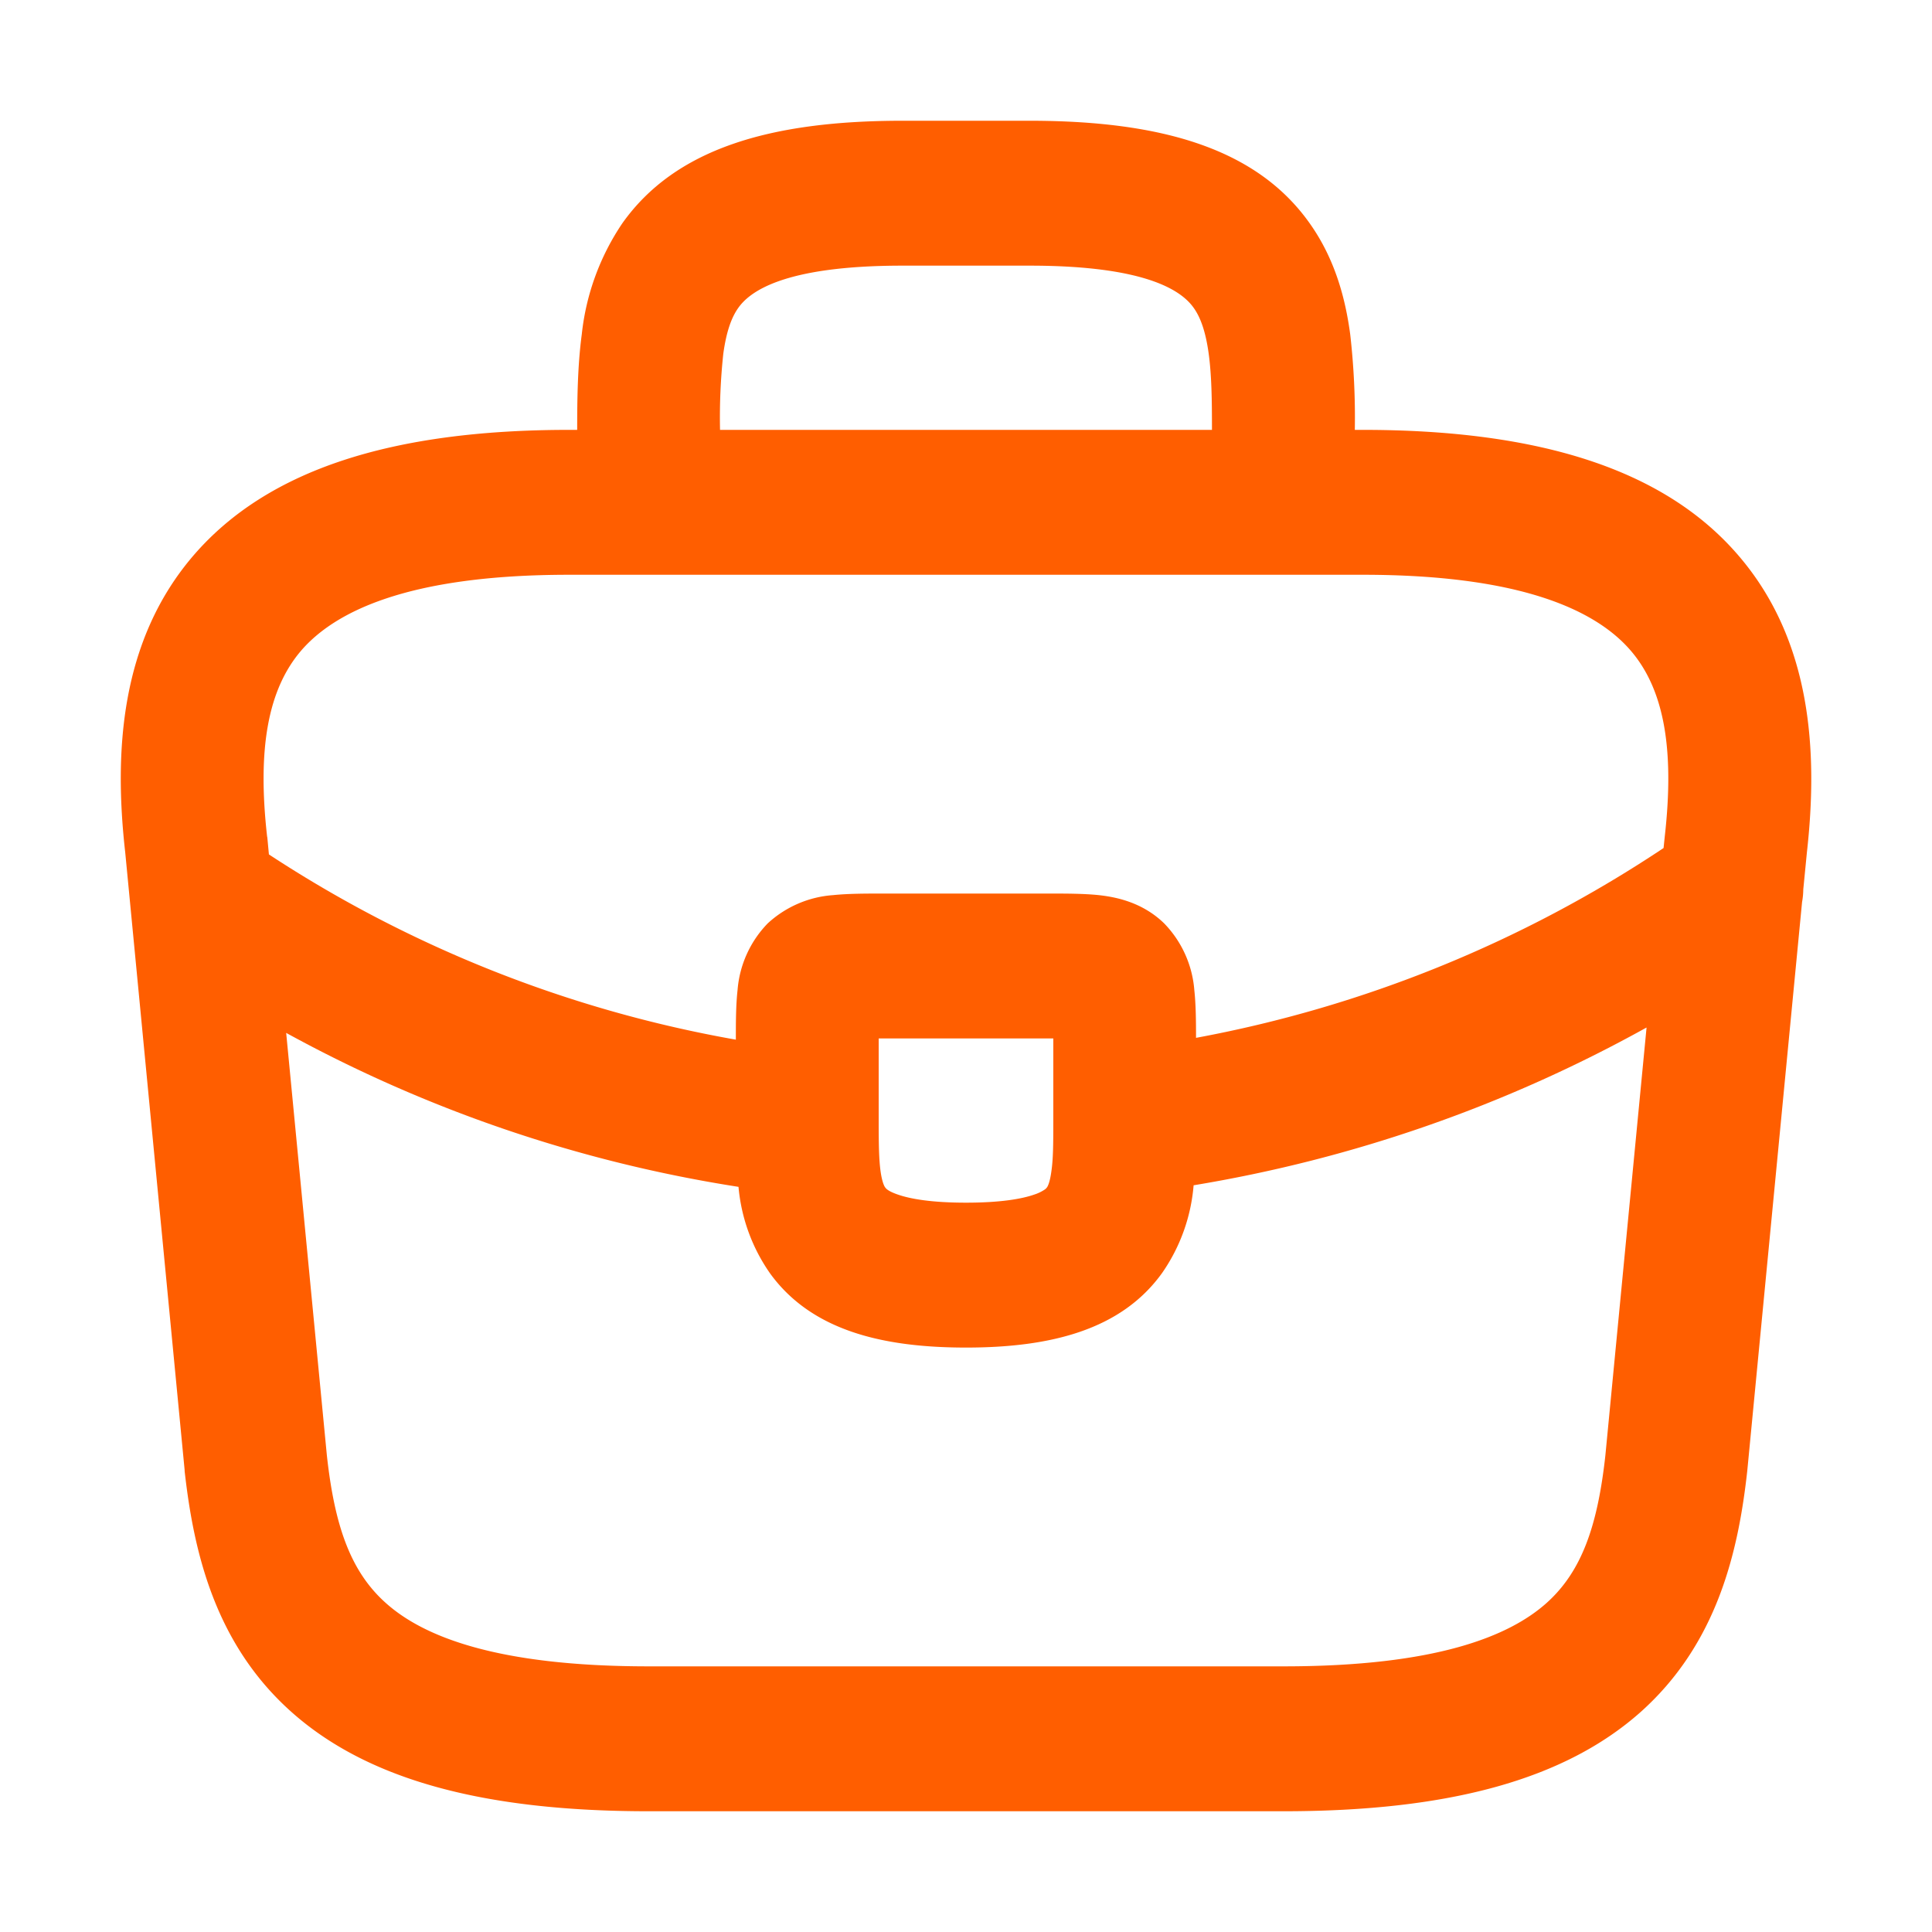 <svg xmlns="http://www.w3.org/2000/svg" viewBox="0 0 16 16" fill="none" id="use-href-target"><path fill="#ff5e00" fill-rule="evenodd" d="M4.78 3.56h-.066c-1.467 0-2.497.329-3.109 1.037-.61.707-.662 1.63-.568 2.462l.492 5.115v.008c.075.67.25 1.431.886 1.997.625.556 1.579.821 2.956.821h5.258c1.377 0 2.33-.265 2.956-.82.636-.567.811-1.328.885-1.998l.454-4.712a.61.61 0 0 0 .01-.104l.03-.307c.093-.831.041-1.755-.57-2.462-.61-.708-1.642-1.037-3.108-1.037h-.066a6.09 6.09 0 0 0-.038-.79c-.04-.3-.127-.627-.336-.921C10.41 1.233 9.626 1 8.526 1H7.474c-1.1 0-1.883.233-2.32.849a2.026 2.026 0 0 0-.336.92c-.035.262-.038.54-.038.791Zm1.183 0h4.074c0-.251-.003-.452-.027-.63-.026-.19-.07-.304-.124-.38-.089-.126-.357-.35-1.36-.35H7.474c-1.003 0-1.271.224-1.36.35-.054.076-.098.19-.124.38a4.95 4.95 0 0 0-.027.63Zm-1.25 1.2c-1.34 0-1.942.308-2.218.627-.275.32-.365.81-.283 1.54l.002.01.013.139A10.31 10.31 0 0 0 6.094 8.61c0-.137 0-.285.014-.409a.893.893 0 0 1 .25-.554.892.892 0 0 1 .542-.234c.125-.013.276-.013.42-.013H8.68c.143 0 .294 0 .419.013.125.014.354.051.542.234a.893.893 0 0 1 .25.554c.013.12.014.261.014.394a10.39 10.39 0 0 0 3.872-1.572l.01-.097c.082-.729-.008-1.22-.283-1.539-.276-.32-.879-.627-2.219-.627H4.714Zm8.922 3.75a11.625 11.625 0 0 1-3.75 1.306 1.482 1.482 0 0 1-.26.725c-.338.472-.922.619-1.625.619-.7 0-1.281-.145-1.621-.612a1.476 1.476 0 0 1-.263-.719A11.457 11.457 0 0 1 2.37 8.554l.337 3.499c.064.582.195.962.49 1.224.306.273.91.523 2.175.523h5.258c1.265 0 1.869-.25 2.176-.523.294-.262.425-.643.489-1.224l.341-3.542Zm-6.358.09V9.3c0 .181.002.304.016.404.014.095.033.124.038.13a.074.074 0 0 0 .018.018c.013.01.04.025.087.041.1.035.275.067.564.067.29 0 .465-.032.565-.067a.347.347 0 0 0 .086-.041.073.073 0 0 0 .019-.018c.005-.006.024-.037.037-.133.015-.102.016-.225.016-.408V8.6H7.277Z" clip-rule="evenodd"/></svg>